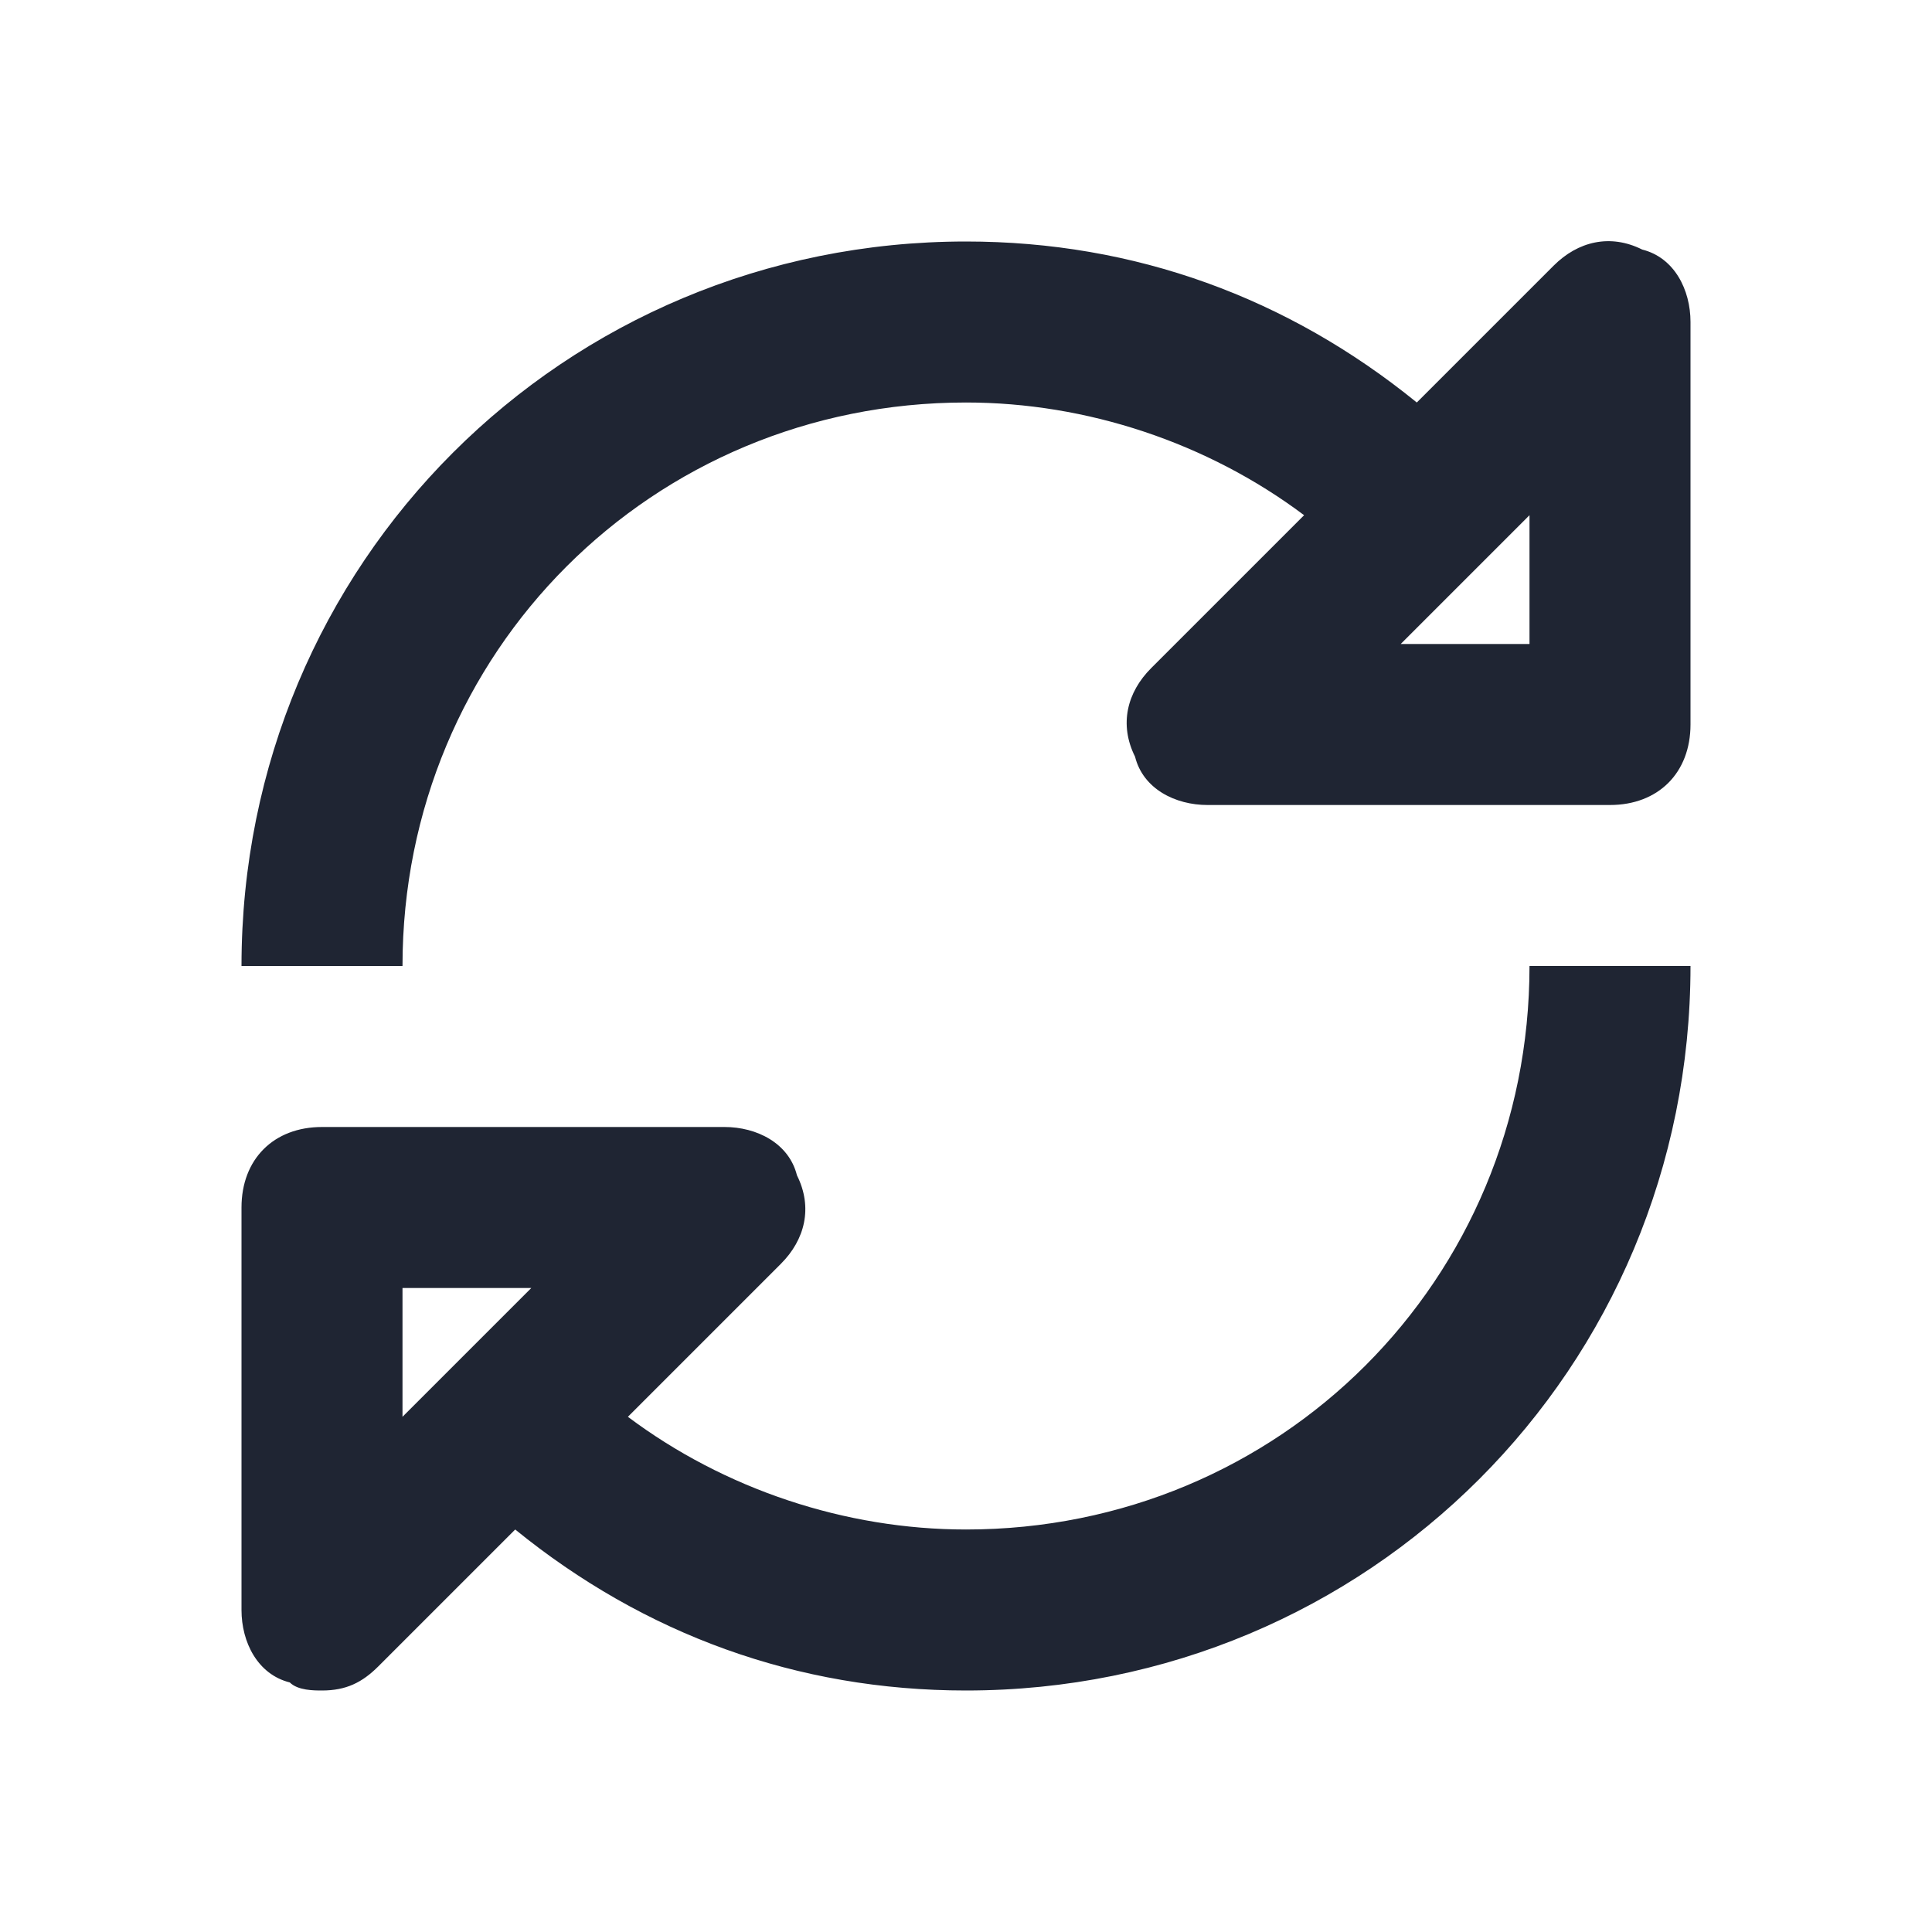 <svg width="24" height="24" viewBox="0 0 24 24" fill="none" xmlns="http://www.w3.org/2000/svg">
<path d="M20.4 3.1C20 2.9 19.6 3 19.3 3.3L17.6 5C16 3.7 14.1 3 12 3C7 3 3 7 3 12H5C5 8.1 8.1 5 12 5C13.5 5 15 5.5 16.2 6.4L14.3 8.3C14 8.6 13.9 9 14.1 9.4C14.2 9.8 14.6 10 15 10H20C20.6 10 21 9.6 21 9V4C21 3.6 20.8 3.2 20.4 3.1ZM19 8H17.4L19 6.4V8Z" fill="#1F2533"/>
<path d="M12 19C10.5 19 9 18.5 7.8 17.6L9.7 15.7C10 15.4 10.1 15 9.9 14.6C9.8 14.2 9.4 14 9 14H4C3.4 14 3 14.4 3 15V20C3 20.4 3.2 20.8 3.6 20.9C3.7 21 3.9 21 4 21C4.3 21 4.5 20.9 4.7 20.7L6.4 19C8 20.3 9.9 21 12 21C17 21 21 17 21 12H19C19 15.9 15.9 19 12 19ZM5 16H6.6L5 17.6V16Z" fill="#1F2533"/>
</svg>
